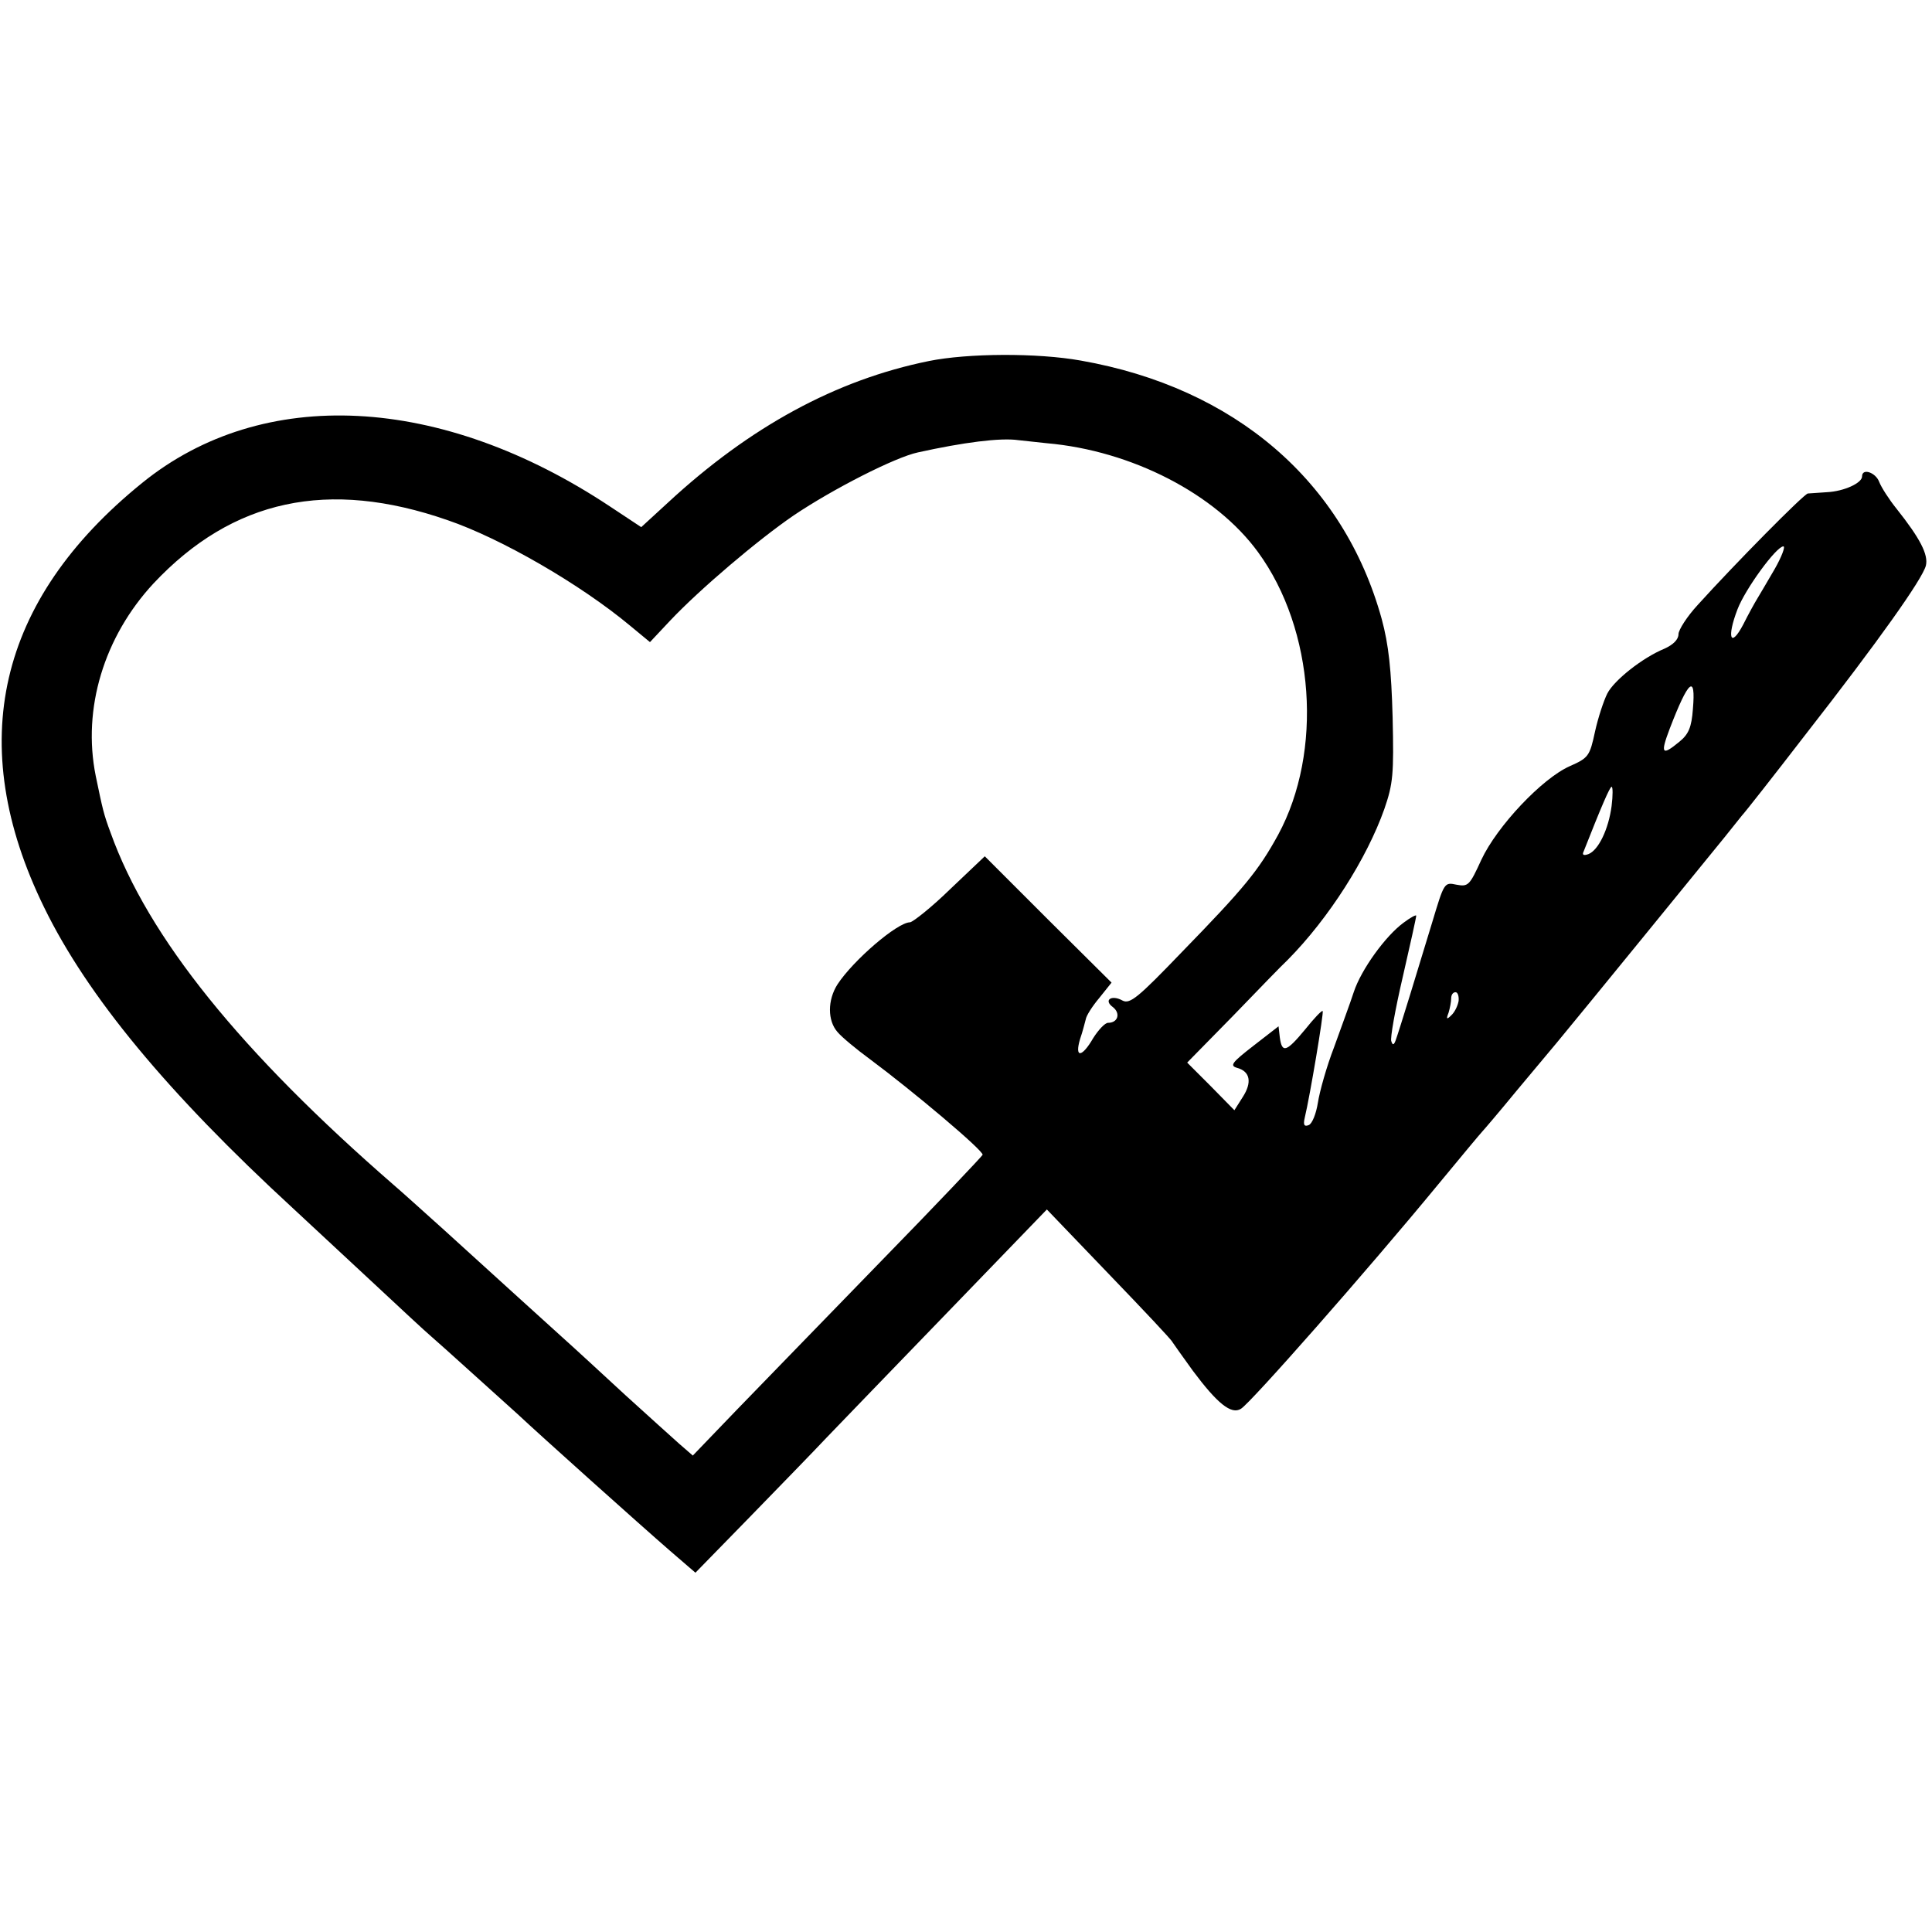 <?xml version="1.0" standalone="no"?>
<!DOCTYPE svg PUBLIC "-//W3C//DTD SVG 20010904//EN"
 "http://www.w3.org/TR/2001/REC-SVG-20010904/DTD/svg10.dtd">
<svg version="1.0" xmlns="http://www.w3.org/2000/svg"
 width="442pt" height="442pt" viewBox="0 0 442 442"
 preserveAspectRatio="xMidYMid meet">
<g transform="translate(0,442) scale(0.1,-0.1)"
fill="#000000" stroke="none">
<path d="M2125 3594 c-212 -43 -409 -150 -597 -324 l-61 -56 -71 47 c-387 257
-795 278 -1071 54 -331 -268 -407 -597 -224 -971 99 -203 282 -424 570 -689
42 -39 125 -116 185 -172 60 -56 118 -110 130 -120 19 -16 171 -154 198 -178
50 -47 281 -254 349 -313 l58 -50 123 126 c68 70 148 152 177 183 30 31 155
161 279 289 l225 233 142 -148 c78 -81 144 -151 145 -155 2 -3 23 -33 47 -66
56 -75 88 -101 110 -87 22 13 288 315 451 513 52 63 97 117 100 120 3 3 39 45
80 95 41 49 83 99 92 110 50 60 357 437 383 469 17 21 35 44 40 50 6 6 72 90
146 186 167 214 267 355 275 386 6 25 -13 62 -67 130 -17 21 -35 49 -40 62 -8
21 -39 32 -39 12 0 -15 -41 -34 -80 -36 -19 -1 -39 -3 -44 -3 -9 -1 -167 -161
-252 -255 -24 -26 -44 -57 -44 -67 0 -12 -12 -24 -32 -33 -51 -21 -116 -73
-131 -103 -8 -16 -21 -55 -28 -87 -12 -56 -15 -60 -58 -79 -63 -28 -166 -137
-202 -214 -27 -59 -30 -62 -57 -57 -28 6 -28 5 -56 -88 -30 -99 -74 -243 -83
-268 -4 -11 -7 -12 -10 -2 -3 6 9 73 26 146 17 74 31 137 31 141 0 3 -13 -4
-29 -16 -41 -30 -97 -107 -114 -159 -8 -25 -29 -81 -45 -126 -17 -44 -33 -101
-37 -127 -4 -25 -13 -48 -21 -51 -10 -4 -13 0 -9 17 12 50 44 241 41 244 -2 2
-20 -17 -40 -42 -43 -52 -53 -55 -58 -19 l-3 26 -58 -45 c-49 -38 -54 -45 -37
-50 30 -8 35 -33 13 -67 l-19 -30 -54 55 -54 54 105 107 c57 59 113 117 125
128 94 95 181 232 221 345 20 58 22 79 19 210 -3 109 -9 166 -25 225 -87 315
-336 529 -688 591 -100 18 -259 17 -348 -1z m270 -188 c194 -17 386 -116 483
-249 130 -178 149 -457 46 -647 -45 -82 -77 -121 -221 -269 -99 -103 -118
-119 -135 -110 -25 14 -44 1 -22 -15 18 -14 12 -36 -11 -36 -7 0 -22 -16 -34
-35 -26 -45 -43 -46 -30 -2 6 17 11 38 13 45 1 8 15 30 31 49 l28 35 -145 144
-145 145 -79 -75 c-43 -42 -85 -75 -92 -76 -29 0 -130 -87 -166 -142 -23 -36
-23 -83 0 -109 10 -12 44 -40 74 -62 97 -72 261 -210 258 -219 -2 -4 -106
-114 -233 -244 -126 -130 -275 -283 -330 -340 l-100 -104 -30 26 c-16 14 -72
65 -124 112 -52 48 -117 108 -145 133 -54 49 -126 114 -271 246 -50 45 -100
90 -113 101 -351 305 -563 567 -649 807 -16 43 -18 53 -34 130 -31 154 19 318
132 440 181 193 400 240 673 145 123 -42 304 -147 417 -241 l46 -38 46 49 c68
72 201 185 283 241 89 60 232 133 284 144 104 23 189 34 230 28 8 -1 38 -4 65
-7z m1665 -288 c-17 -29 -35 -60 -40 -68 -5 -8 -20 -35 -32 -59 -29 -55 -38
-30 -13 35 18 47 89 144 105 144 5 0 -4 -24 -20 -52z m-187 -320 c-3 -42 -10
-58 -31 -75 -40 -33 -44 -28 -22 30 43 112 60 126 53 45z m-186 -222 c-7 -53
-30 -101 -53 -110 -11 -4 -15 -2 -11 6 41 104 60 148 64 148 3 0 3 -20 0 -44z
m-350 -446 c-2 -11 -9 -26 -17 -33 -10 -10 -12 -9 -6 6 3 10 6 25 6 33 0 8 4
14 10 14 5 0 8 -9 7 -20z"/>
</g>
</svg>
